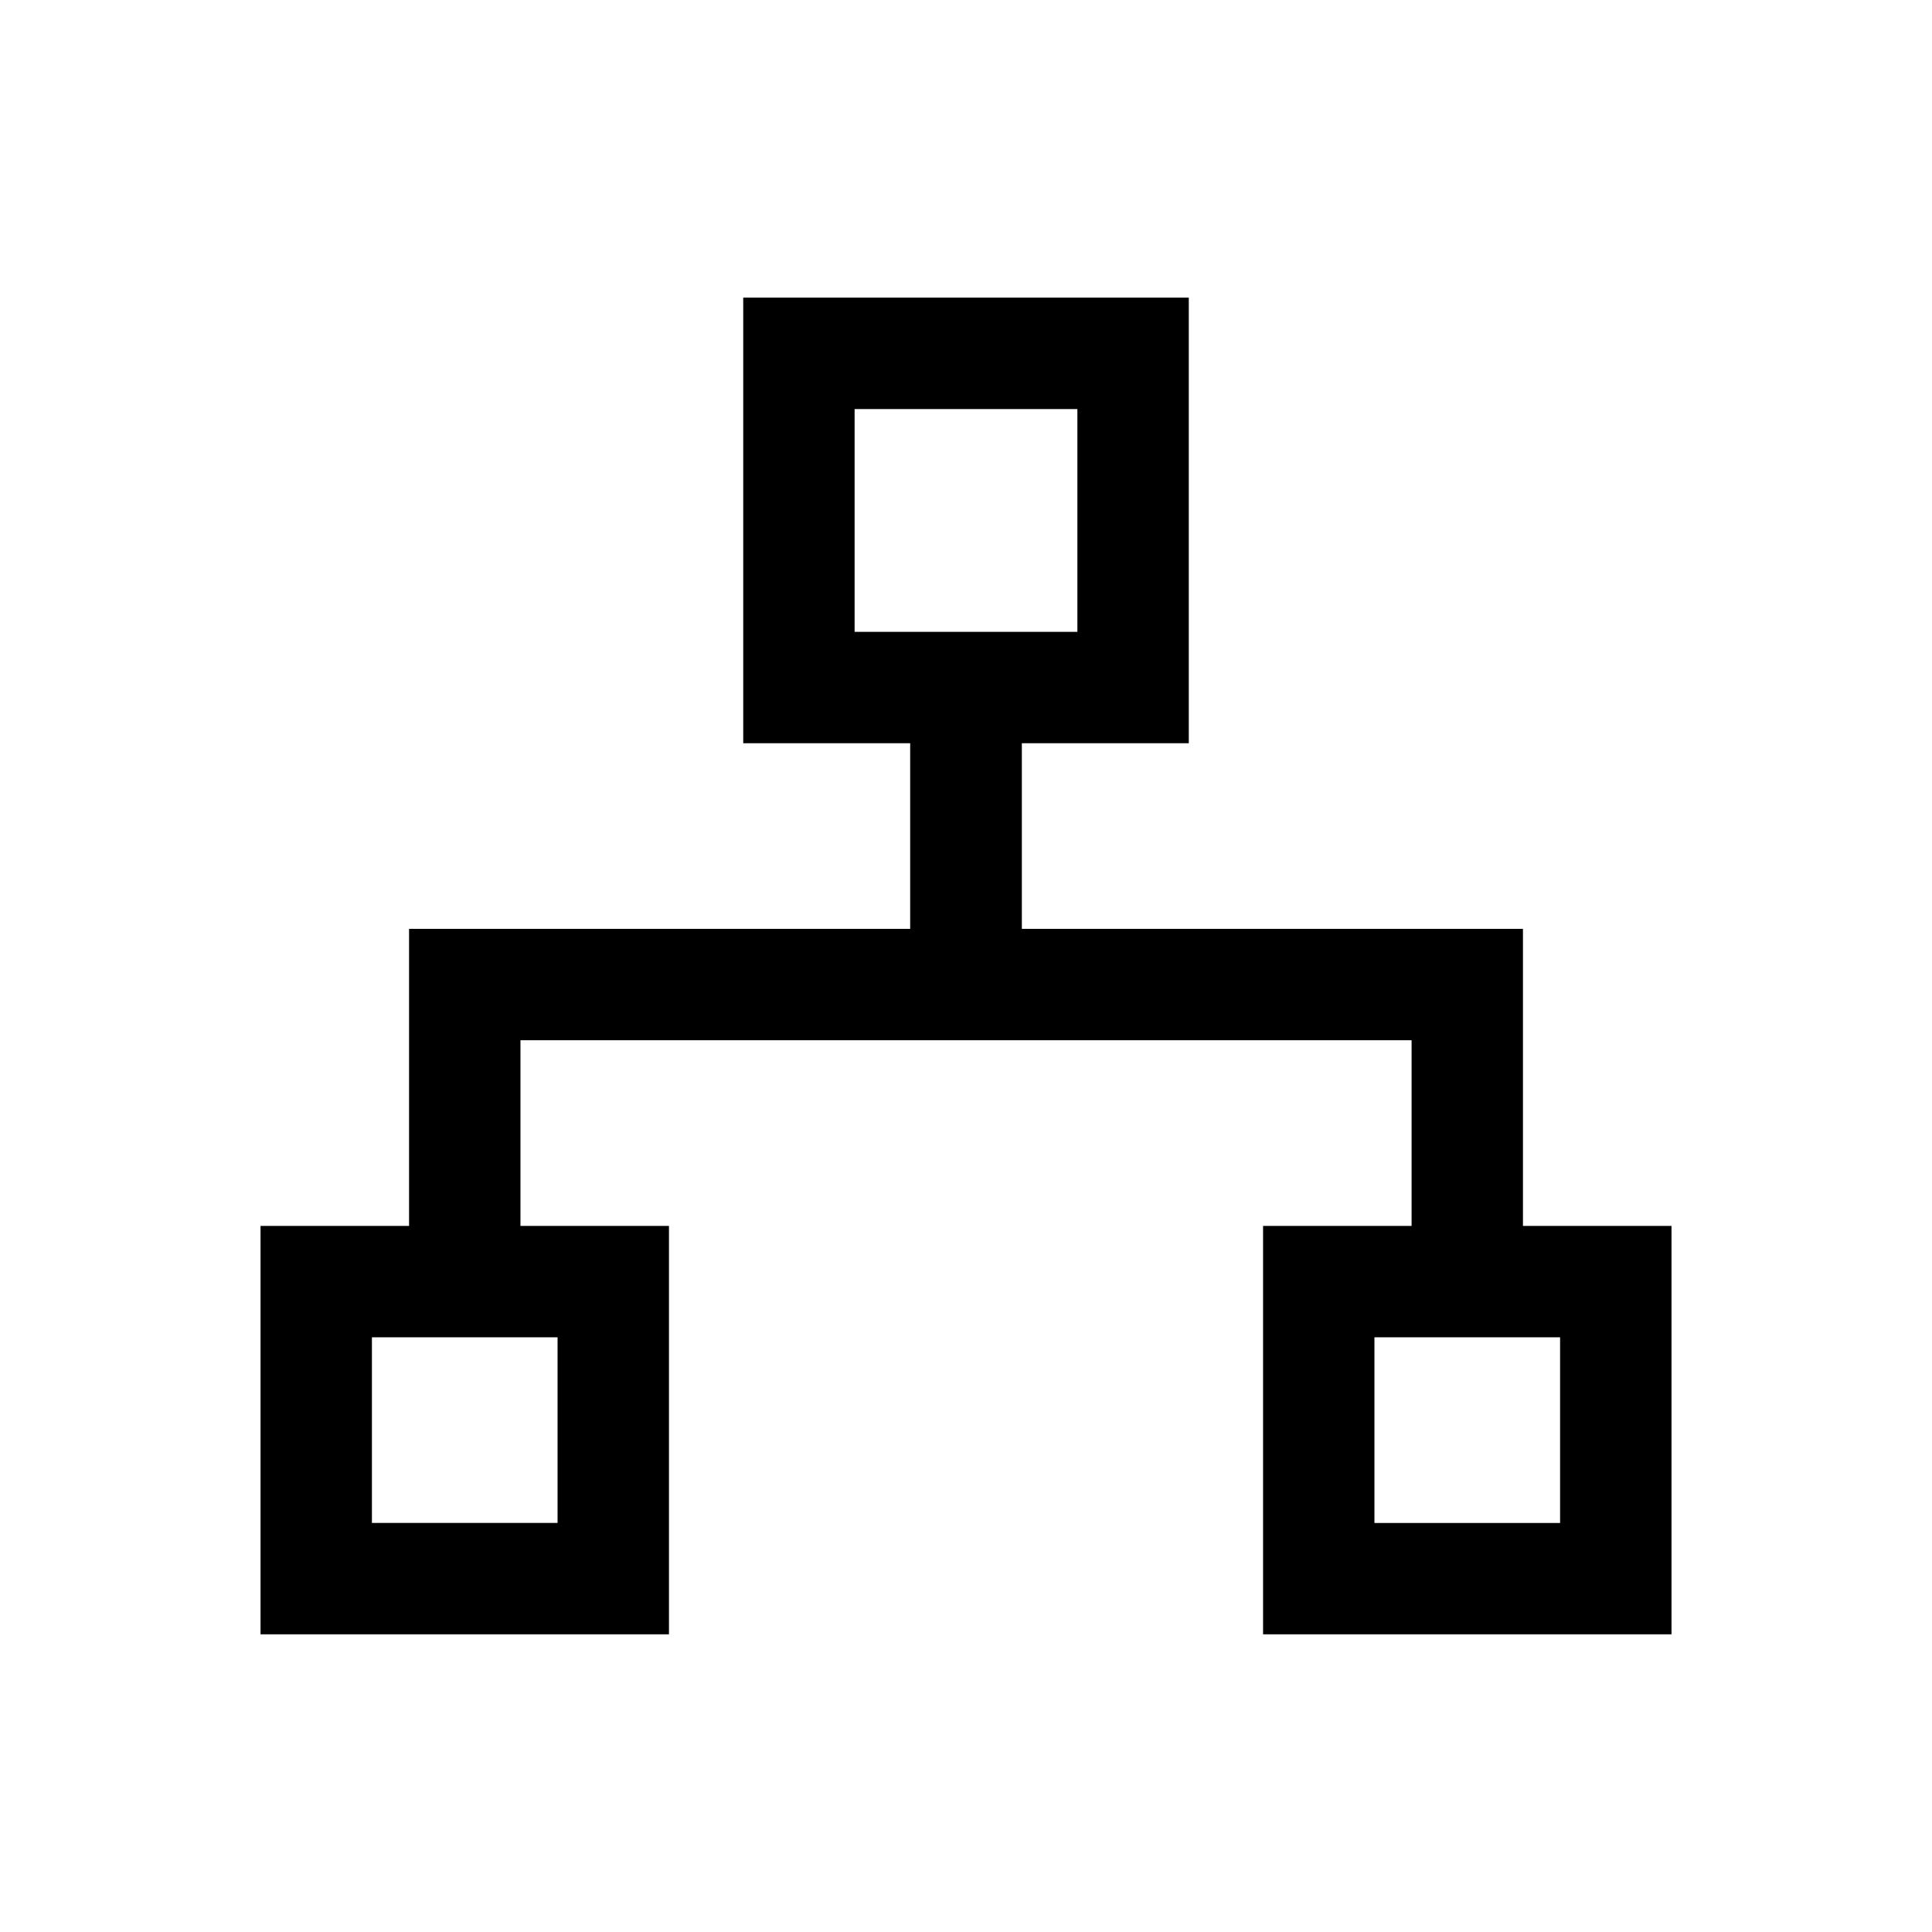 <?xml version="1.0" encoding="UTF-8"?>
<!-- Uploaded to: SVG Repo, www.svgrepo.com, Generator: SVG Repo Mixer Tools -->
<svg fill="#000000" width="800px" height="800px" version="1.1" viewBox="144 144 512 512" xmlns="http://www.w3.org/2000/svg">
 <path d="m547.6 468.88v-78.719h-132.8v-49.203h44.242v-118.08h-118.08v118.08h44.242v49.199h-132.8v78.719h-39.359v108.24h108.24v-108.24h-39.359v-49.199h236.16v49.199h-39.359v108.24h108.24v-108.24zm-255.84 29.52v49.199h-49.199v-49.199zm78.719-186.96v-59.039h59.039v59.039zm186.96 236.16h-49.199v-49.199h49.199z"/>
</svg>